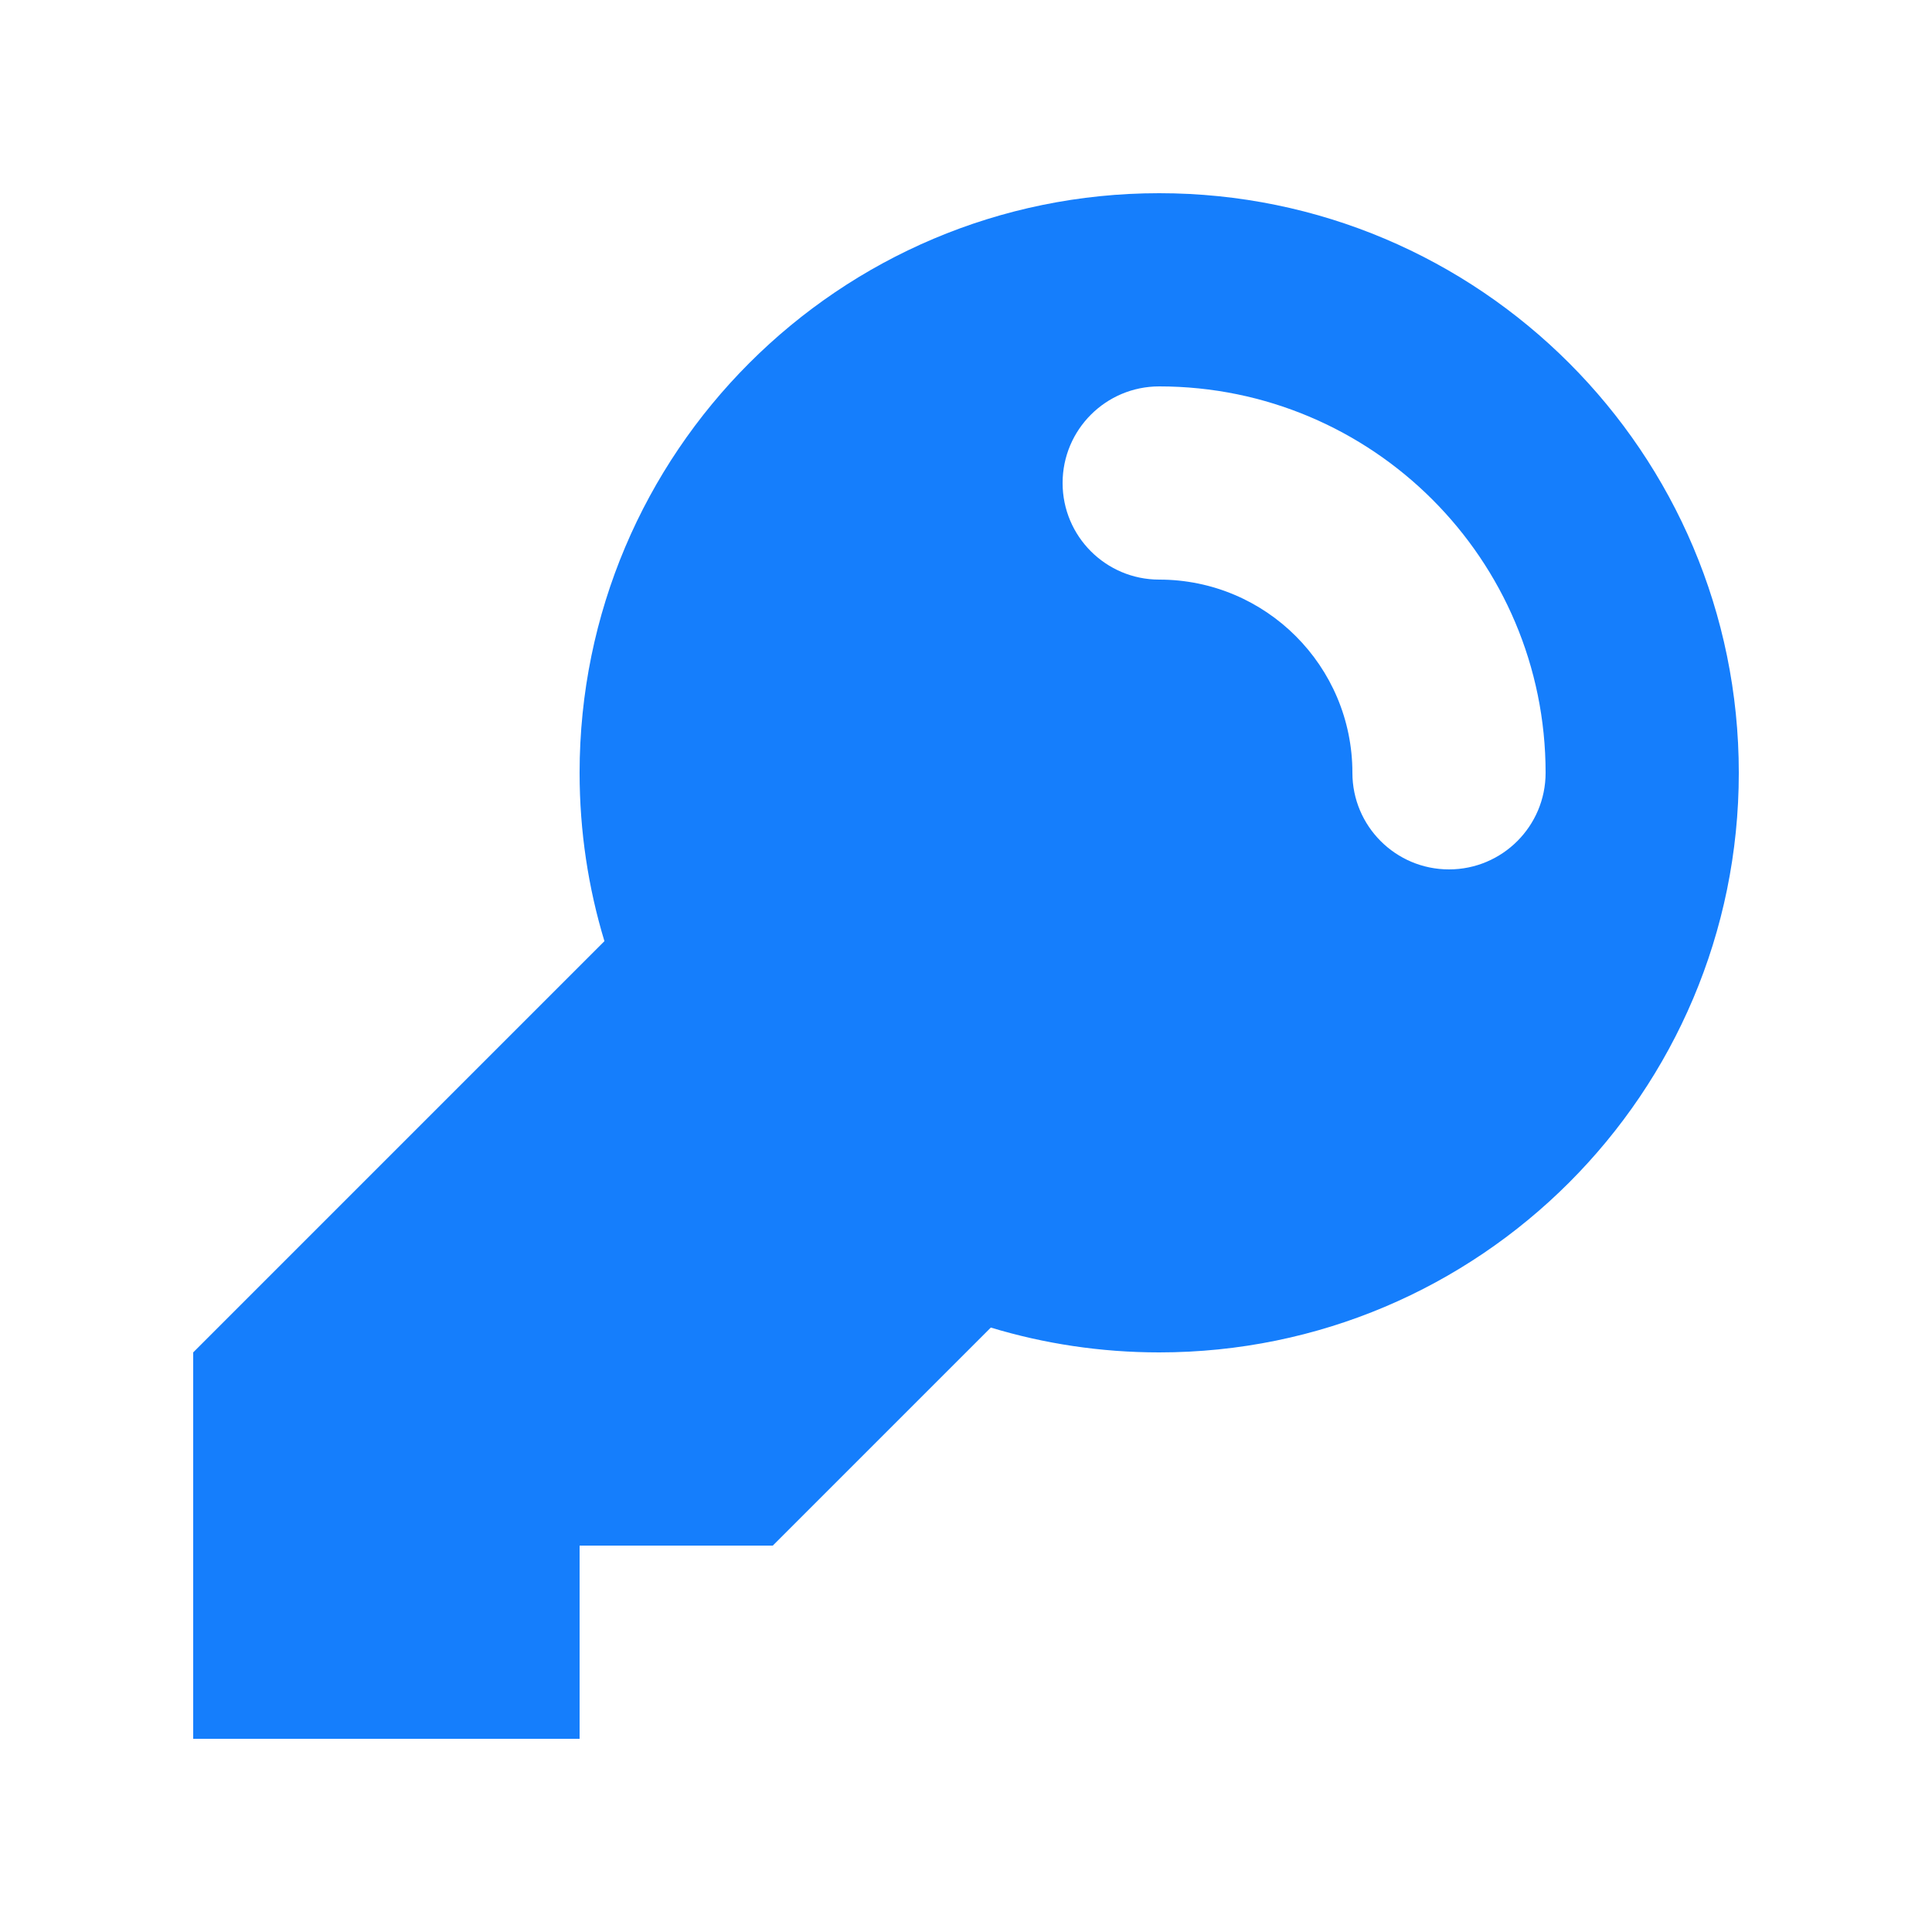 <svg xmlns="http://www.w3.org/2000/svg" fill="none" viewBox="0 0 34 34" height="34" width="34">
<path fill="#157EFC" d="M30.6 13.6C30.6 19.233 26.033 23.8 20.4 23.8C19.369 23.8 18.375 23.647 17.437 23.363L13.6 27.2H10.2V30.6H3.4V23.8L10.637 16.563C10.353 15.625 10.2 14.63 10.2 13.6C10.2 7.967 14.767 3.4 20.4 3.4C26.033 3.4 30.6 7.967 30.6 13.6ZM20.4 6.8C19.461 6.8 18.7 7.561 18.7 8.5C18.7 9.439 19.461 10.2 20.4 10.2C22.278 10.2 23.8 11.722 23.8 13.6C23.8 14.539 24.561 15.3 25.5 15.3C26.439 15.3 27.2 14.539 27.2 13.6C27.2 9.844 24.155 6.8 20.4 6.8Z" clip-rule="evenodd" fill-rule="evenodd"></path>
</svg>

